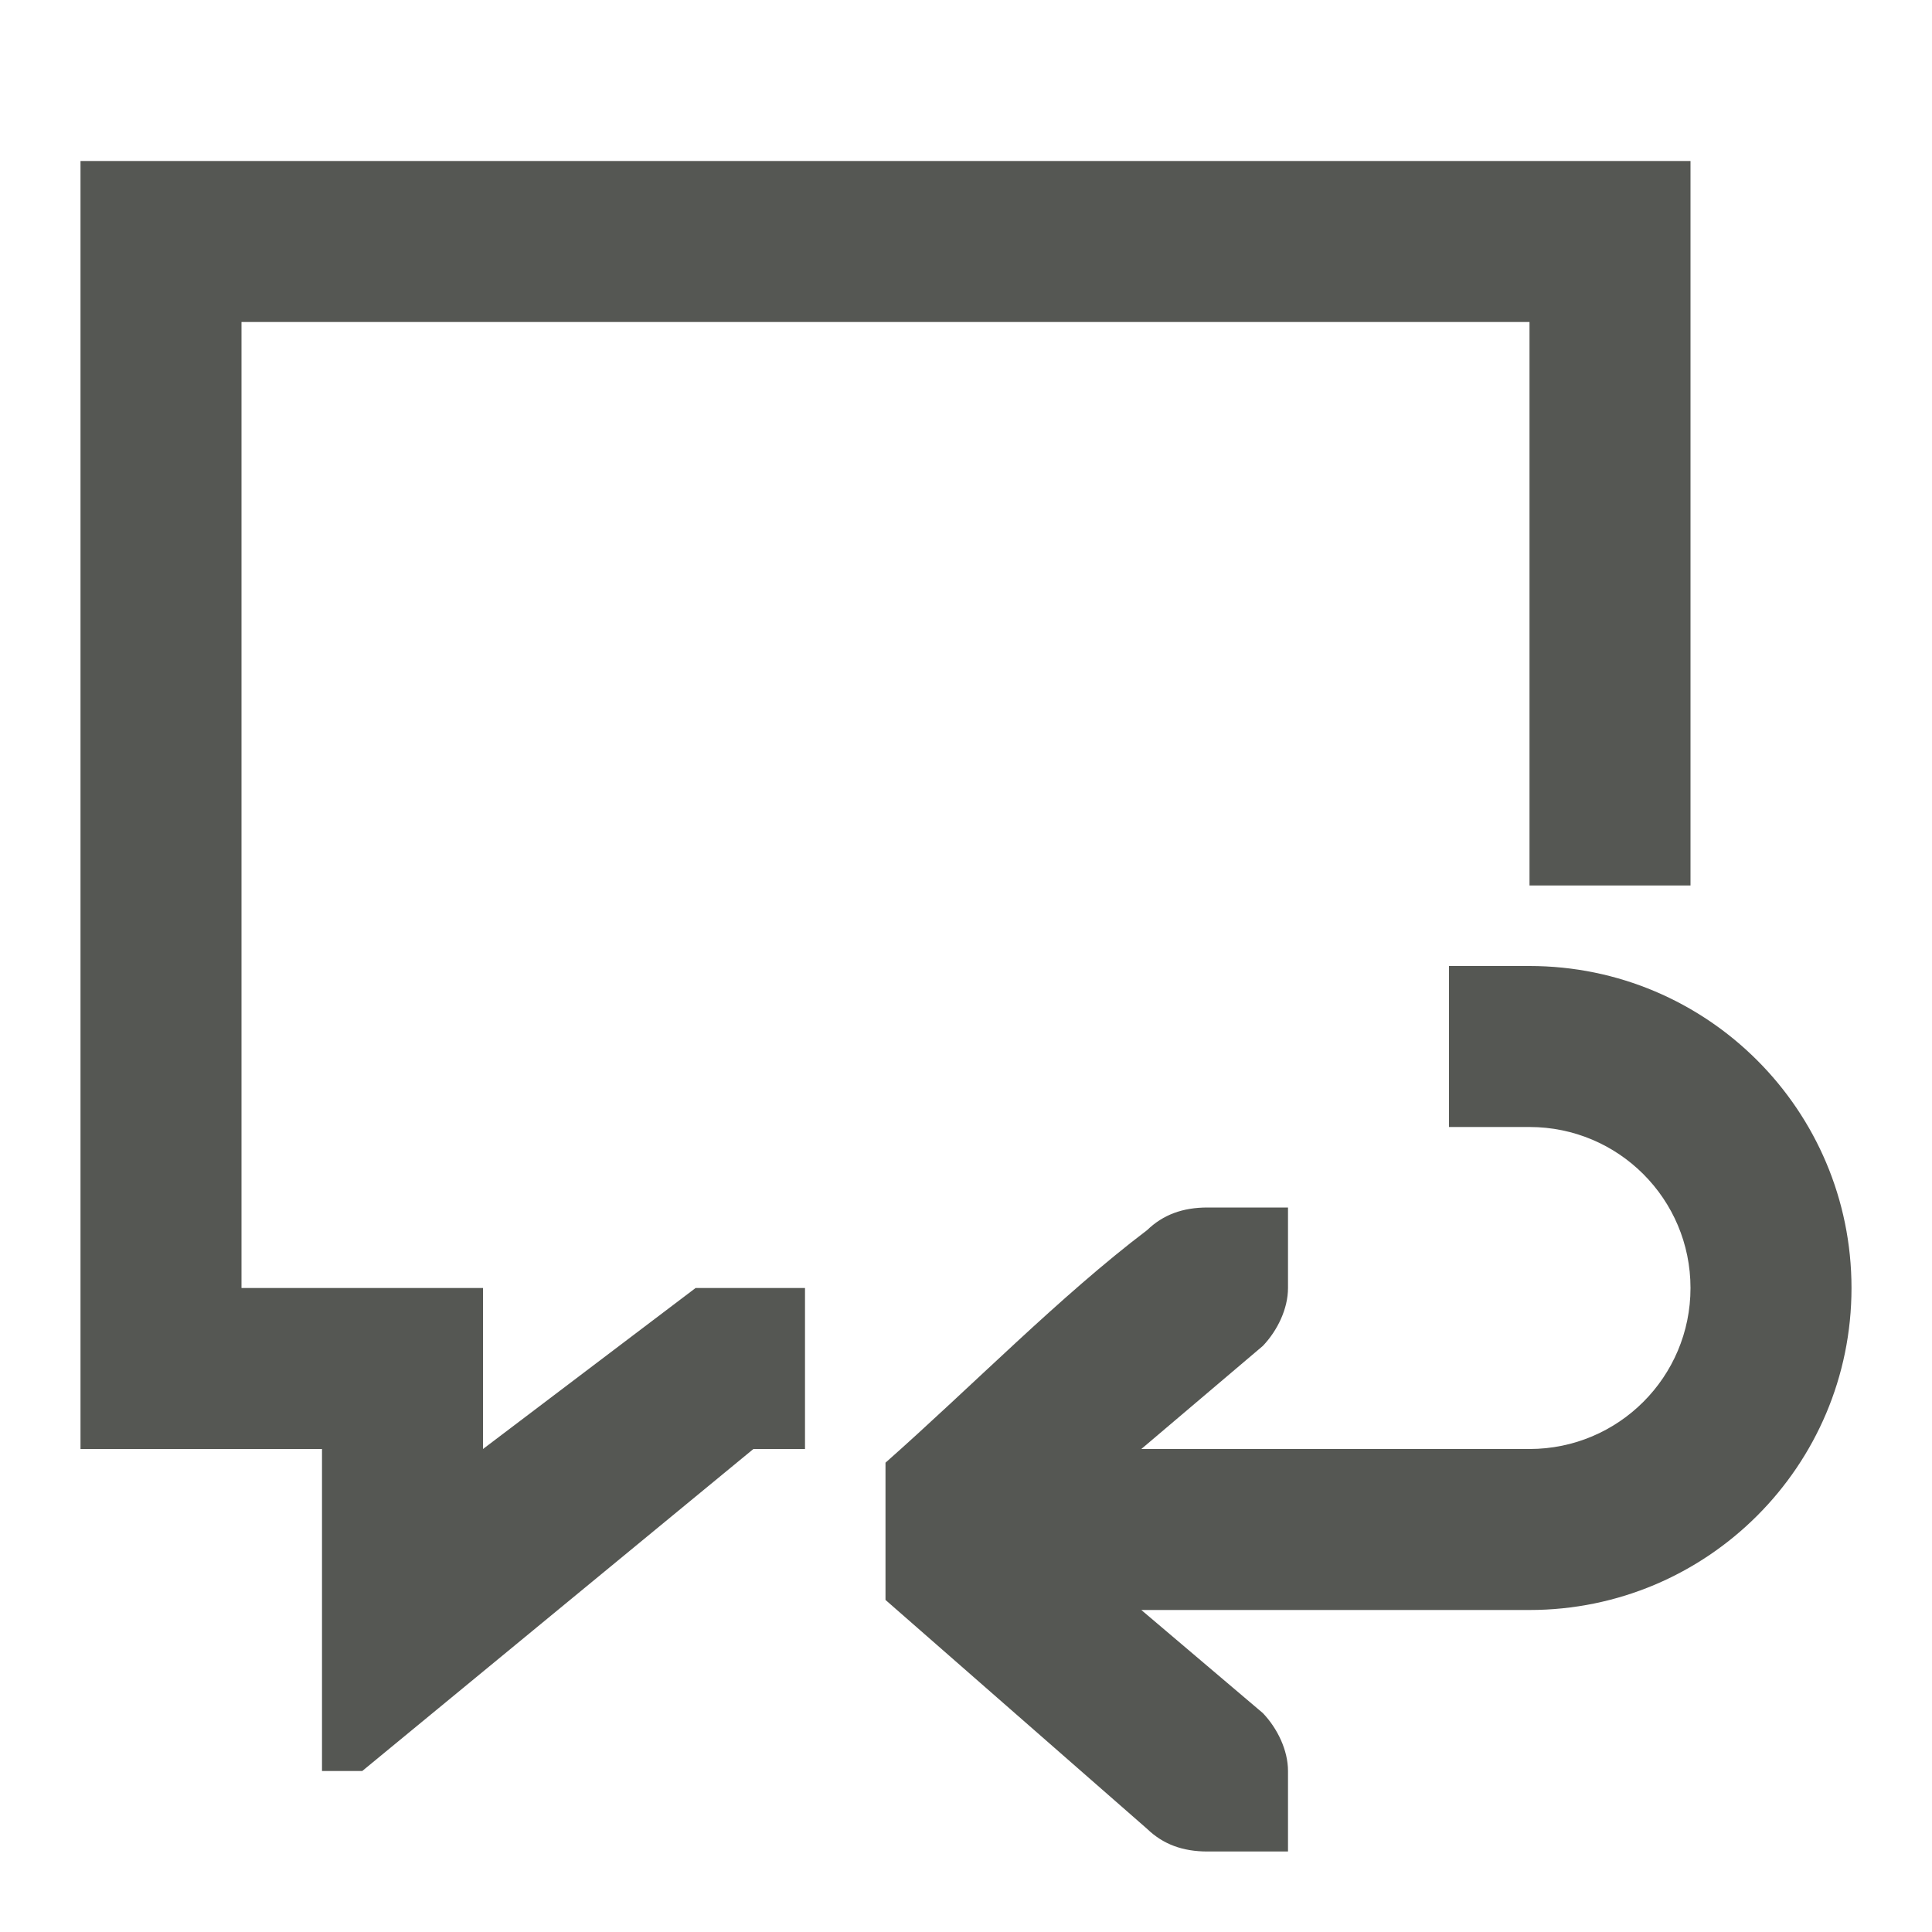 <svg xmlns="http://www.w3.org/2000/svg" viewBox="0 0 24 24">
  <path
     style="fill:#555753"
     d="M 1 2 L 1 18 L 4 18 L 4 22 L 4.5 22 L 9.359 18 L 10 18 L 10 16 L 8.641 16 L 6 18 L 6 16 L 3 16 L 3 4 L 19 4 L 19 11 L 21 11 L 21 2 L 1 2 z M 18 12 L 18 14 L 19 14 C 20.105 14 21 14.895 21 16 C 21 17.105 20.105 18 19 18 L 14.178 18 L 15.688 16.719 C 15.87 16.528 16 16.257 16 16 L 16 15 L 15.586 15 L 15 15 C 14.691 15 14.448 15.09 14.25 15.281 C 13.167 16.102 12.083 17.212 11 18.17 L 11 19.875 L 14.25 22.719 C 14.448 22.91 14.691 23 15 23 L 15.586 23 L 16 23 L 16 22 C 16 21.743 15.87 21.472 15.688 21.281 L 14.178 20 L 19 20 C 21.209 20 23 18.209 23 16 C 23 13.791 21.209 12 19 12 L 18 12 z "
     />
</svg>
